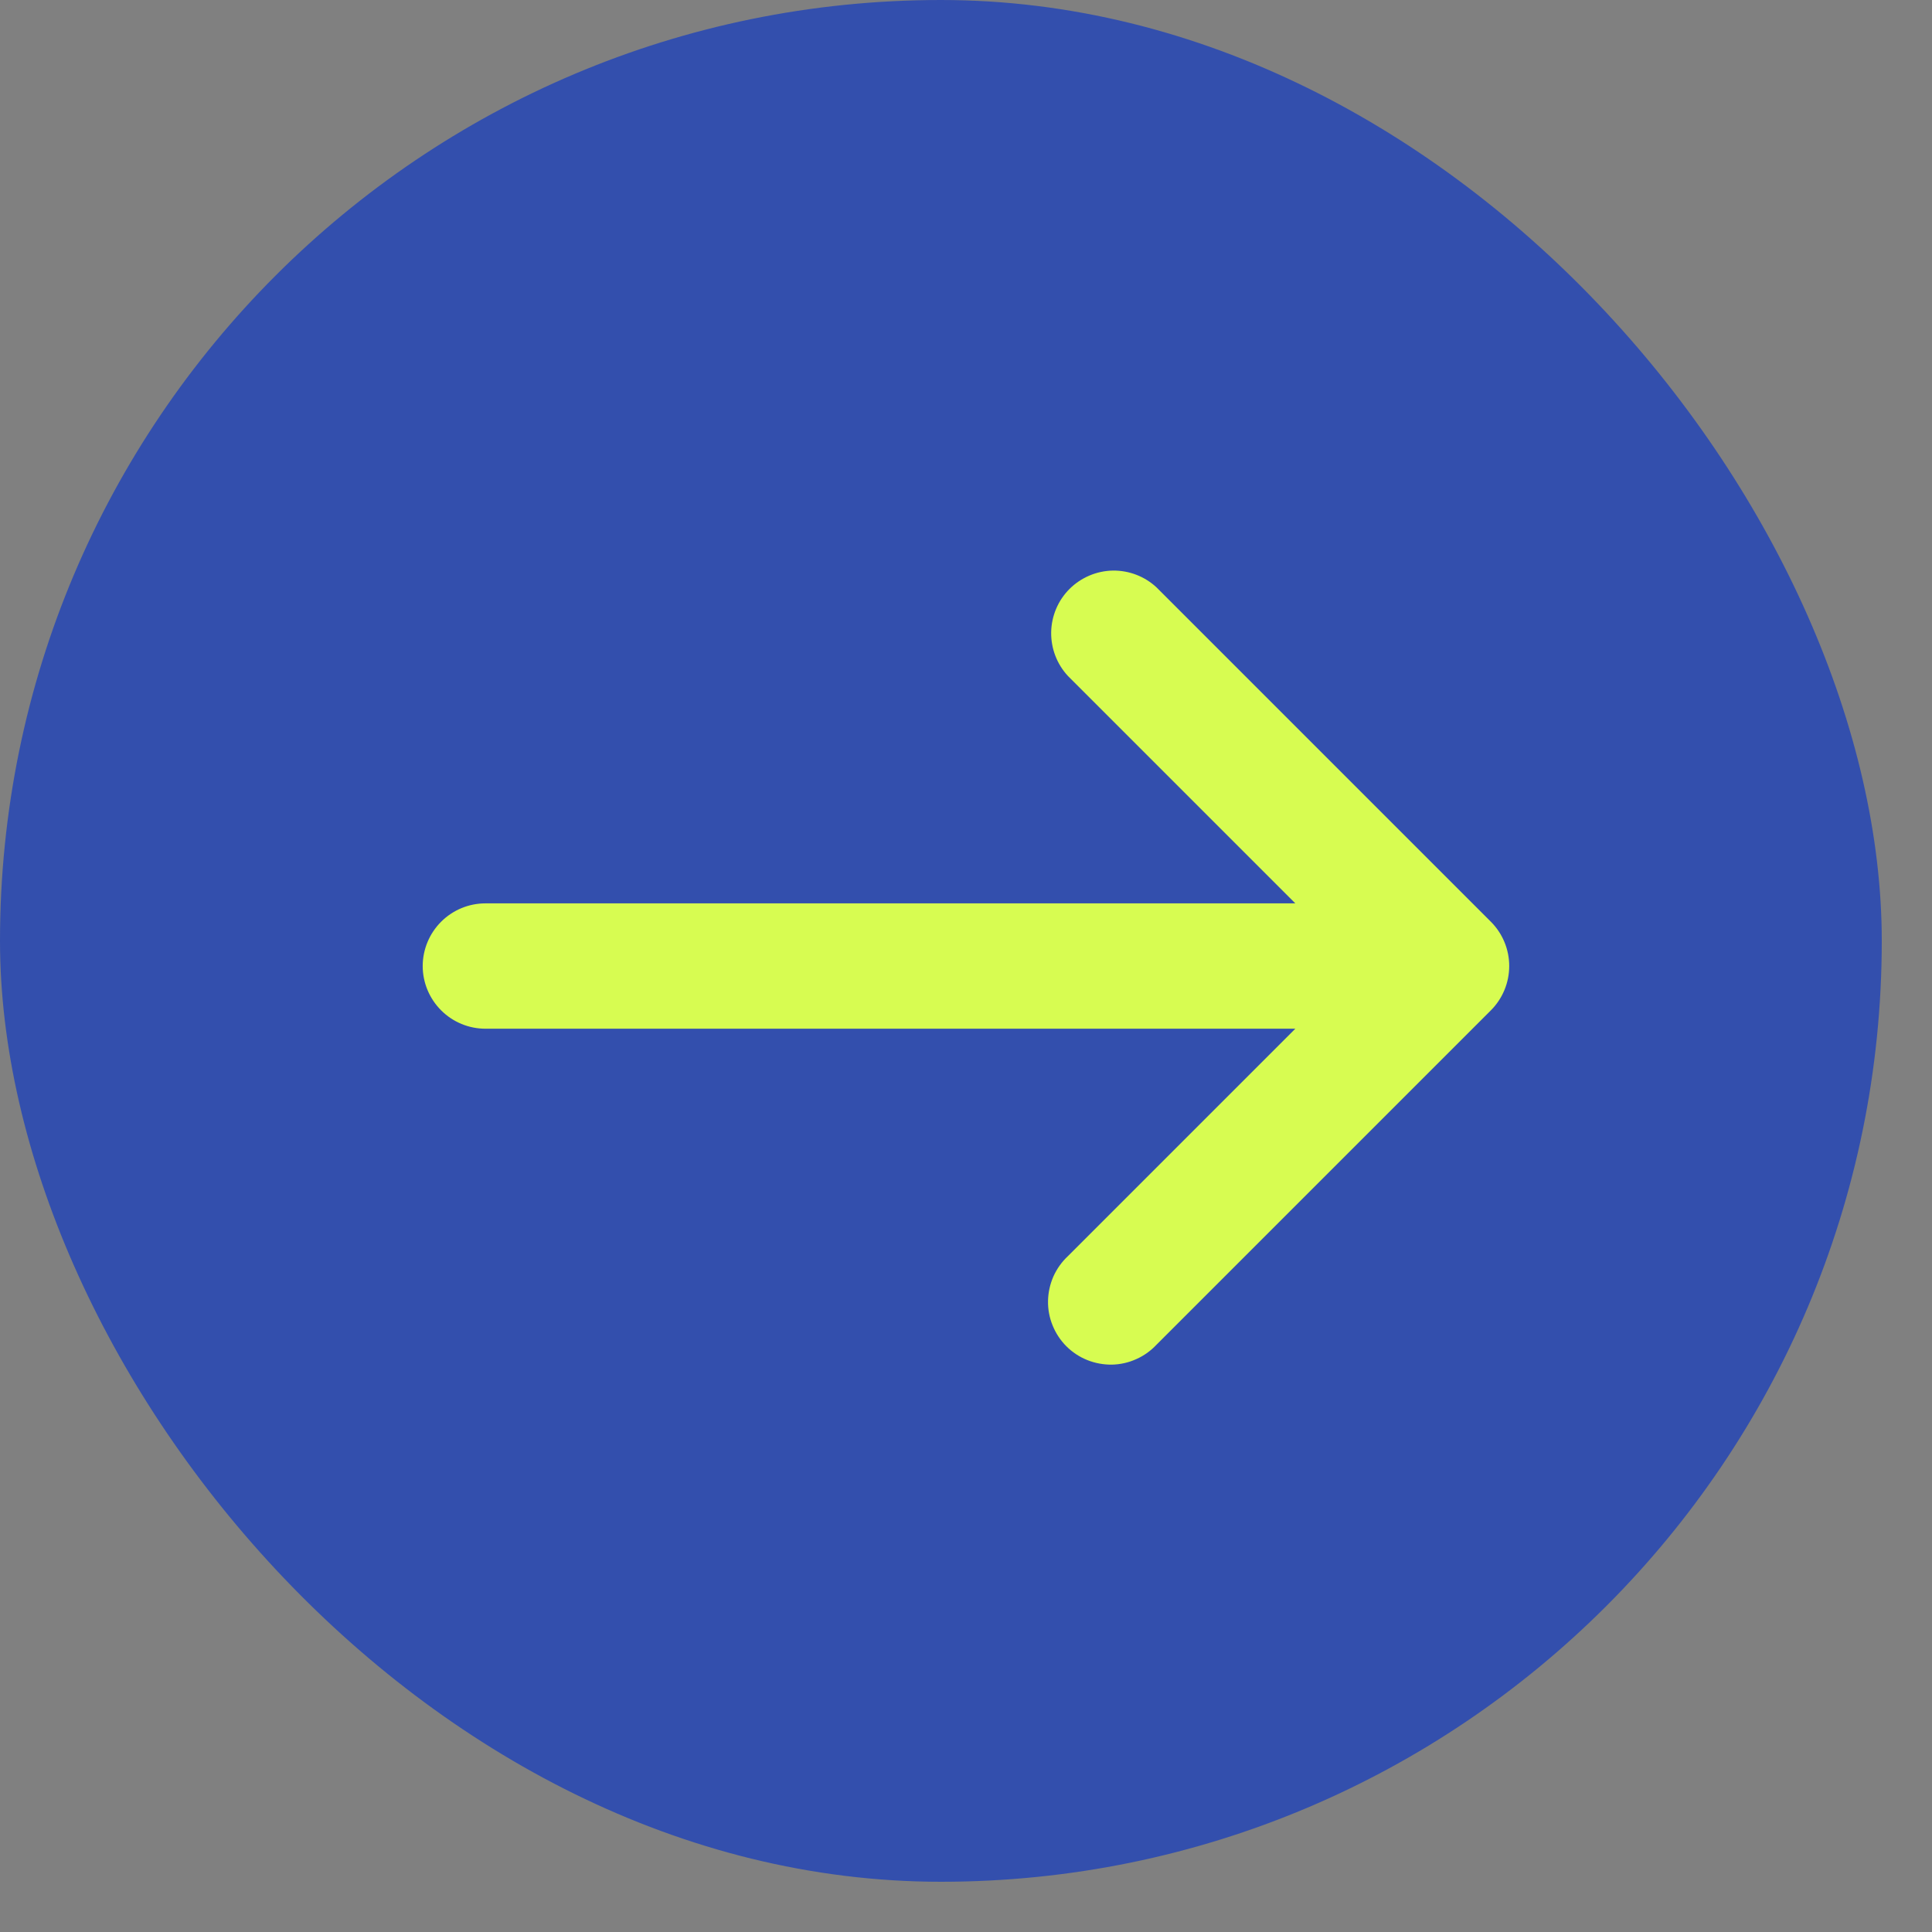 <?xml version="1.0" encoding="UTF-8"?> <svg xmlns="http://www.w3.org/2000/svg" width="24" height="24" viewBox="0 0 24 24" fill="none"><rect x="0" y="0" width="24" height="24" fill="#808080" stroke="none"/> <rect width="23.376" height="23.376" rx="11.688" fill="#334FAD"></rect> <path d="M13.267 8.398C13.129 8.25 13.055 8.055 13.058 7.853C13.062 7.651 13.143 7.459 13.286 7.316C13.429 7.174 13.621 7.092 13.823 7.088C14.025 7.085 14.22 7.16 14.367 7.297L18.52 11.45C18.666 11.596 18.748 11.794 18.748 12C18.748 12.207 18.666 12.405 18.52 12.551L14.367 16.704C14.296 16.78 14.21 16.842 14.114 16.884C14.019 16.927 13.916 16.95 13.811 16.952C13.707 16.953 13.603 16.934 13.506 16.895C13.409 16.856 13.321 16.798 13.247 16.724C13.173 16.65 13.115 16.562 13.076 16.465C13.036 16.368 13.017 16.264 13.019 16.159C13.021 16.055 13.044 15.952 13.086 15.856C13.129 15.761 13.19 15.675 13.267 15.603L16.091 12.779L6.03 12.779C5.824 12.779 5.626 12.697 5.48 12.551C5.334 12.405 5.251 12.207 5.251 12.001C5.251 11.794 5.334 11.596 5.48 11.45C5.626 11.304 5.824 11.222 6.03 11.222L16.091 11.222L13.267 8.398Z" fill="#D7FC51"></path> </svg> 